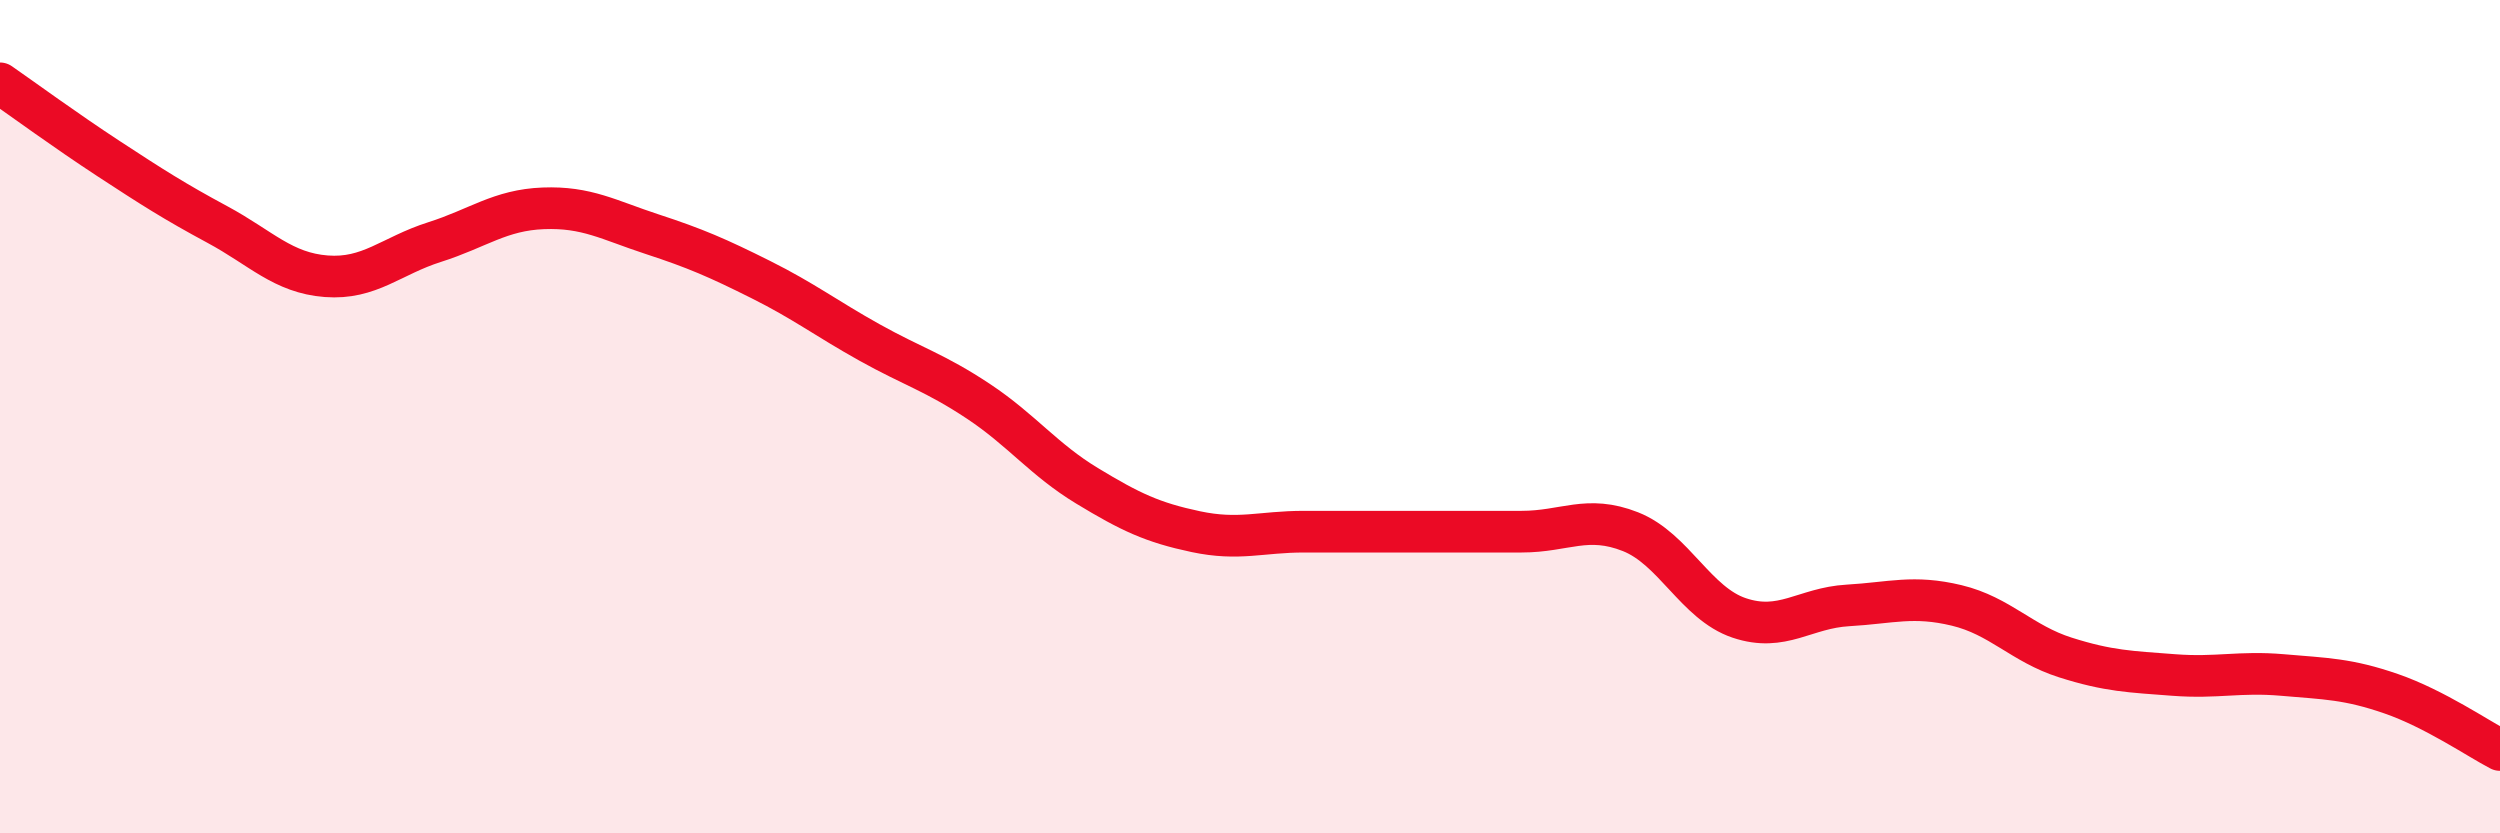
    <svg width="60" height="20" viewBox="0 0 60 20" xmlns="http://www.w3.org/2000/svg">
      <path
        d="M 0,2 C 0.52,2.36 1.57,3.13 2.61,3.81 C 3.65,4.49 4.18,4.83 5.22,5.39 C 6.26,5.95 6.79,6.55 7.83,6.63 C 8.87,6.71 9.39,6.14 10.43,5.81 C 11.47,5.48 12,5.04 13.04,5 C 14.08,4.96 14.61,5.28 15.65,5.62 C 16.69,5.96 17.22,6.19 18.26,6.71 C 19.3,7.23 19.83,7.64 20.87,8.22 C 21.91,8.8 22.44,8.94 23.48,9.63 C 24.52,10.32 25.05,11.03 26.09,11.66 C 27.13,12.29 27.66,12.54 28.7,12.76 C 29.74,12.98 30.26,12.76 31.3,12.76 C 32.34,12.76 32.87,12.76 33.91,12.76 C 34.95,12.76 35.48,12.76 36.52,12.76 C 37.56,12.76 38.09,12.35 39.13,12.76 C 40.17,13.17 40.7,14.48 41.74,14.83 C 42.78,15.18 43.31,14.59 44.35,14.53 C 45.39,14.47 45.92,14.28 46.96,14.53 C 48,14.78 48.53,15.45 49.57,15.78 C 50.61,16.11 51.13,16.12 52.17,16.2 C 53.21,16.28 53.74,16.11 54.78,16.2 C 55.82,16.29 56.35,16.29 57.39,16.65 C 58.43,17.01 59.48,17.73 60,18L60 20L0 20Z"
        fill="#EB0A25"
        opacity="0.1"
        stroke-linecap="round"
        stroke-linejoin="round"
      />
      <path
        d="M 0,2 C 0.52,2.36 1.57,3.13 2.61,3.81 C 3.65,4.49 4.18,4.83 5.22,5.39 C 6.26,5.95 6.79,6.55 7.83,6.63 C 8.87,6.71 9.39,6.14 10.43,5.81 C 11.47,5.48 12,5.04 13.04,5 C 14.08,4.96 14.61,5.28 15.65,5.62 C 16.69,5.96 17.22,6.19 18.26,6.71 C 19.3,7.23 19.83,7.64 20.87,8.22 C 21.91,8.8 22.44,8.94 23.48,9.63 C 24.52,10.32 25.05,11.03 26.09,11.66 C 27.13,12.29 27.66,12.54 28.7,12.76 C 29.74,12.98 30.26,12.76 31.3,12.76 C 32.34,12.76 32.87,12.76 33.91,12.76 C 34.95,12.76 35.48,12.76 36.52,12.76 C 37.56,12.76 38.09,12.35 39.13,12.76 C 40.17,13.17 40.7,14.48 41.74,14.83 C 42.78,15.18 43.31,14.59 44.35,14.53 C 45.39,14.47 45.92,14.28 46.96,14.53 C 48,14.78 48.53,15.45 49.57,15.78 C 50.61,16.11 51.13,16.12 52.17,16.2 C 53.21,16.28 53.74,16.11 54.78,16.2 C 55.82,16.29 56.35,16.29 57.39,16.65 C 58.43,17.01 59.48,17.73 60,18"
        stroke="#EB0A25"
        stroke-width="1"
        fill="none"
        stroke-linecap="round"
        stroke-linejoin="round"
      />
    </svg>
  